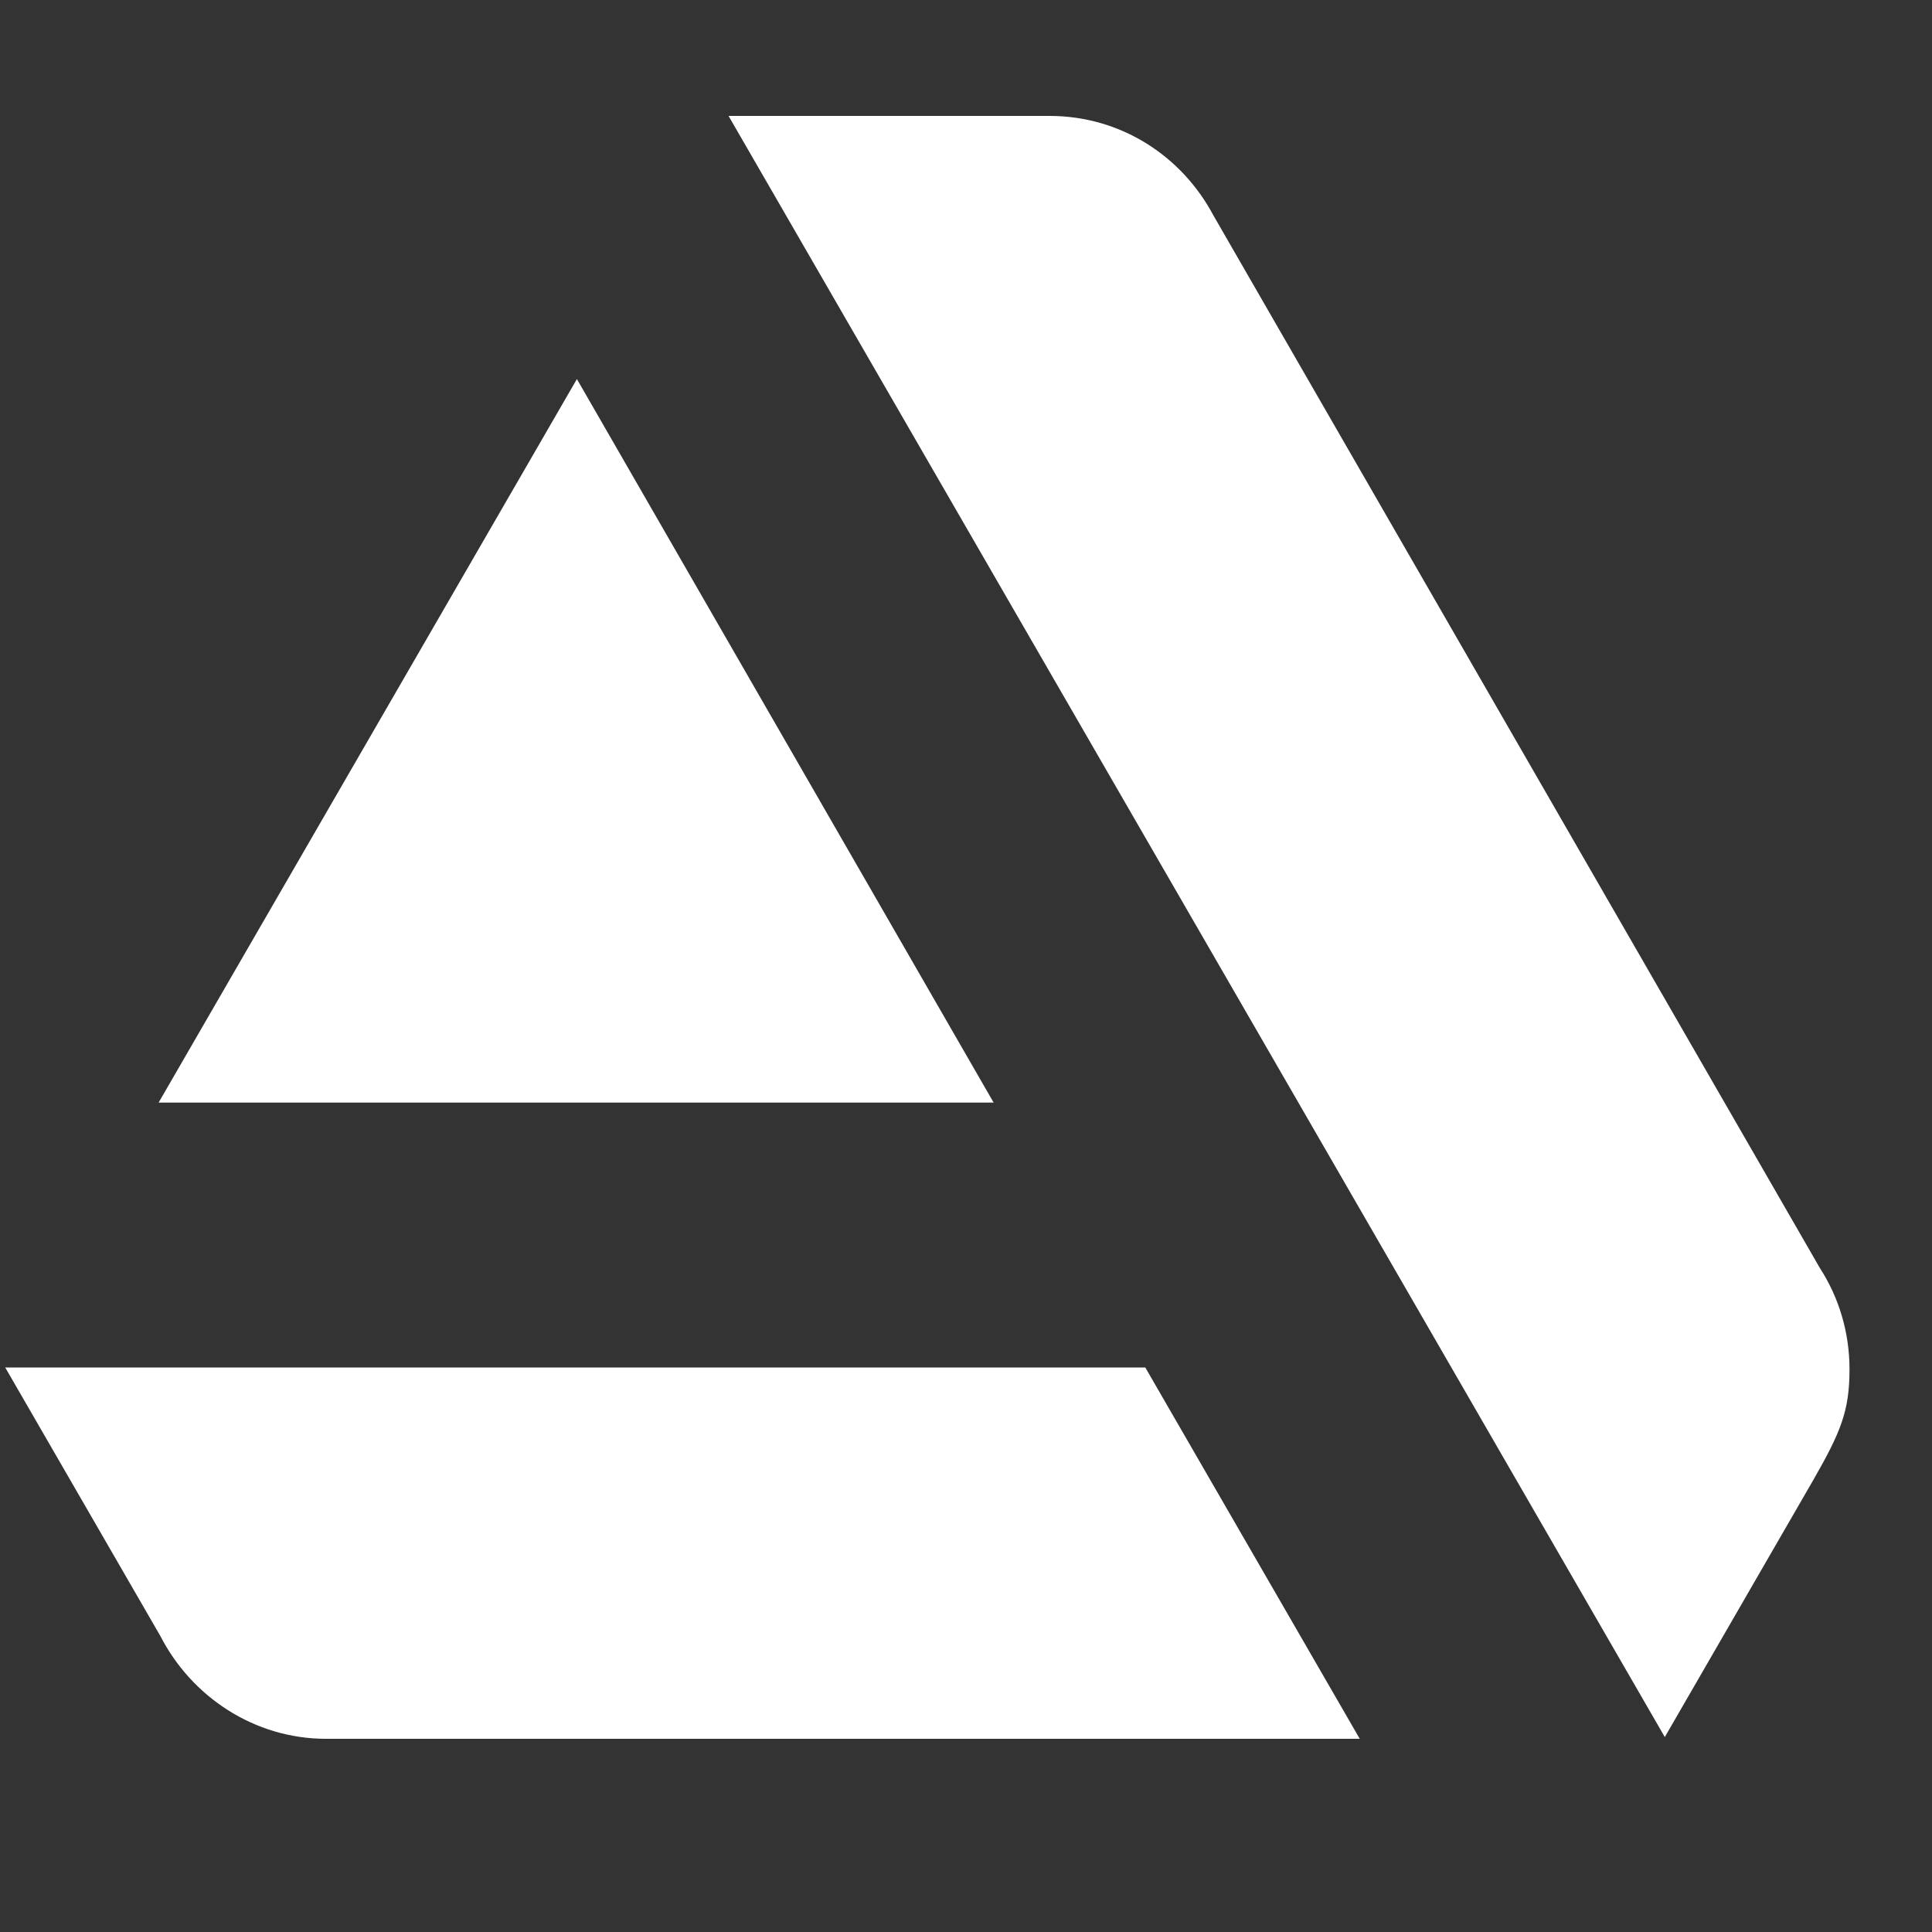 <?xml version="1.0" encoding="UTF-8" standalone="no"?><!DOCTYPE svg PUBLIC "-//W3C//DTD SVG 1.1//EN" "http://www.w3.org/Graphics/SVG/1.1/DTD/svg11.dtd"><svg width="100%" height="100%" viewBox="0 0 10 10" version="1.1" xmlns="http://www.w3.org/2000/svg" xmlns:xlink="http://www.w3.org/1999/xlink" xml:space="preserve" xmlns:serif="http://www.serif.com/" style="fill-rule:evenodd;clip-rule:evenodd;stroke-linejoin:round;stroke-miterlimit:2;"><rect x="0" y="0" width="10" height="10" fill="#333333" stroke="none"/><rect id="social_artstation" x="0" y="0" width="9.6" height="9.6" style="fill:none;"/><g id="social_artstation1" serif:id="social_artstation"><path id="Artstation" d="M0.027,7.078l5.901,0l1.11,1.922l-5.351,-0c-0.37,-0 -0.695,-0.217 -0.857,-0.532l-0.803,-1.39Zm9.546,0.009c-0,0.217 -0.045,0.325 -0.19,0.578l-0.766,1.326l-4.846,-8.391l1.661,0c0.37,0 0.685,0.208 0.848,0.514l3.14,5.45c0.099,0.153 0.153,0.334 0.153,0.523Zm-4.43,-1.38l-4.322,-0l2.165,-3.745l2.157,3.745Z" style="fill:#fff;"/></g></svg>